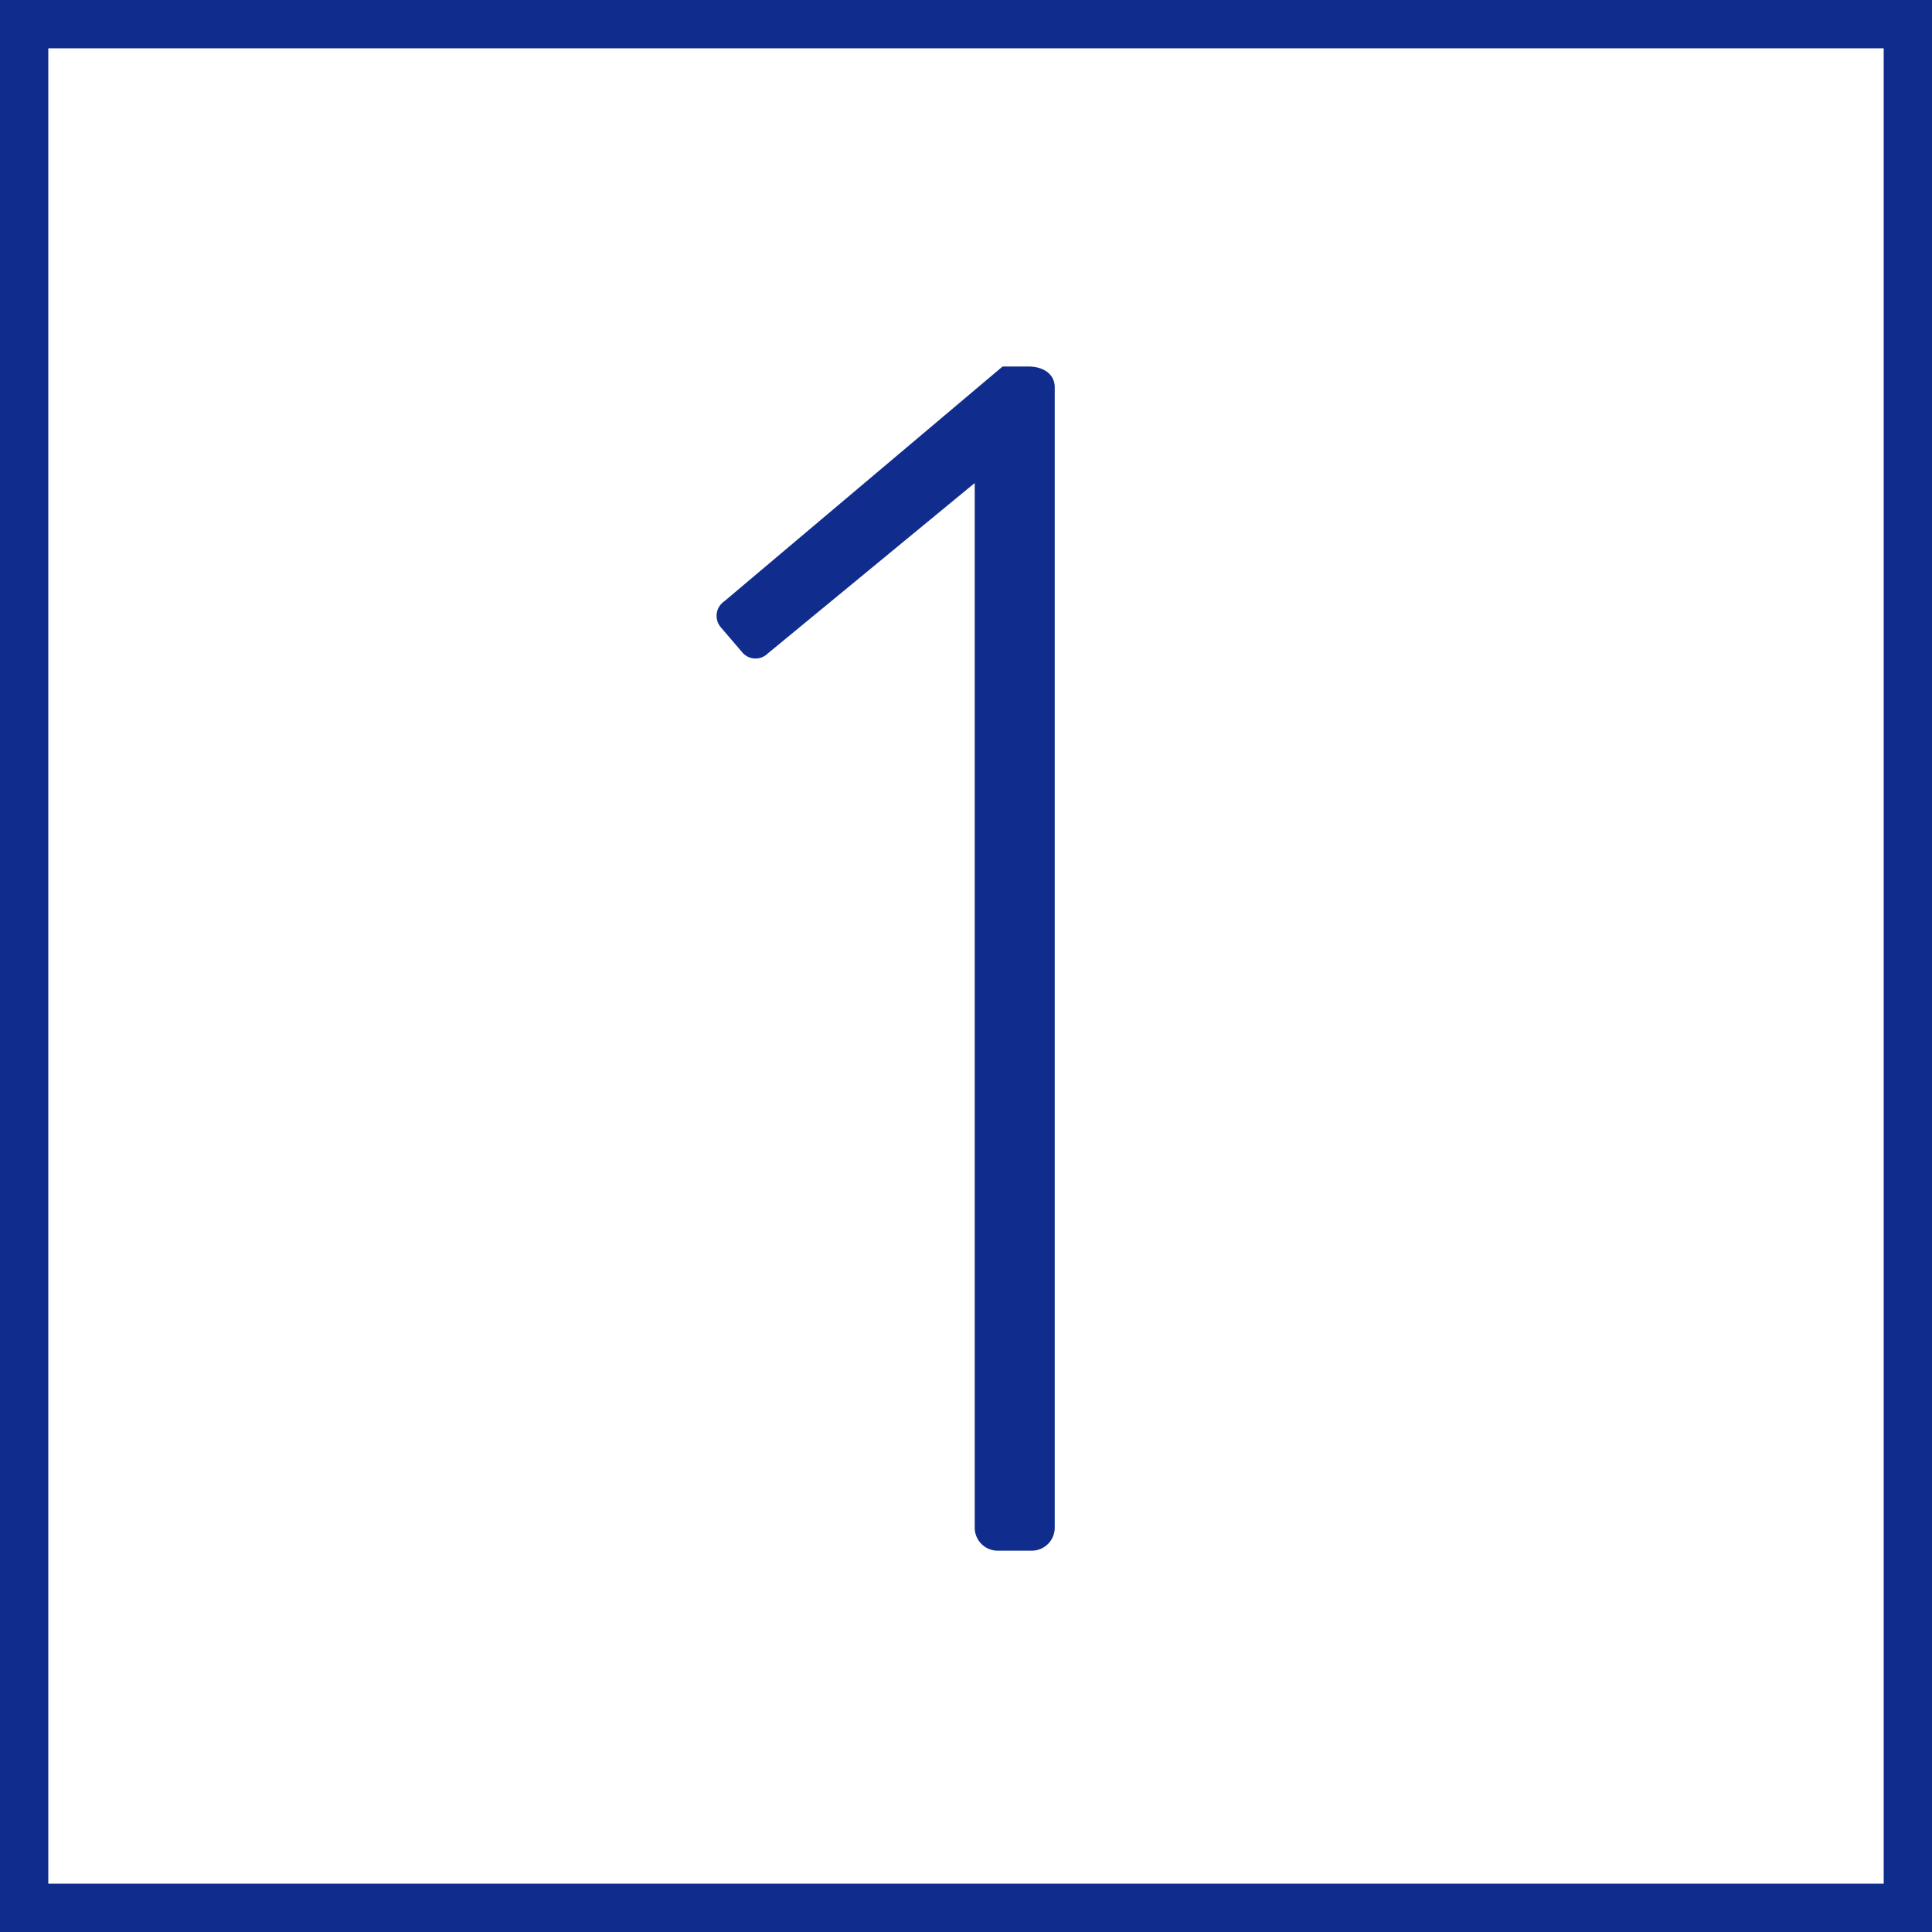 <svg xmlns="http://www.w3.org/2000/svg" width="80" height="80" viewBox="0 0 80 80">
  <g id="グループ_181" data-name="グループ 181" transform="translate(-10840 -6653.725)">
    <g id="長方形_116" data-name="長方形 116" transform="translate(10840 6653.725)" fill="none" stroke="#102d8e" stroke-miterlimit="10" stroke-width="2">
      <rect width="80" height="80" stroke="none"/>
      <rect x="1" y="1" width="78" height="78" fill="none"/>
    </g>
    <g id="グループ_180" data-name="グループ 180">
      <g id="グループ_179" data-name="グループ 179">
        <path id="パス_266" data-name="パス 266" d="M10880.361,6673.726l-8.568,7.057a.722.722,0,0,1-1.08-.072l-.864-1.009a.729.729,0,0,1,.144-1.08l11.521-9.72h1.08c.576,0,1.08.288,1.08.863V6717a.954.954,0,0,1-.937.936h-1.44a.953.953,0,0,1-.936-.936Z" fill="#102d8e"/>
      </g>
    </g>
  </g>
</svg>

